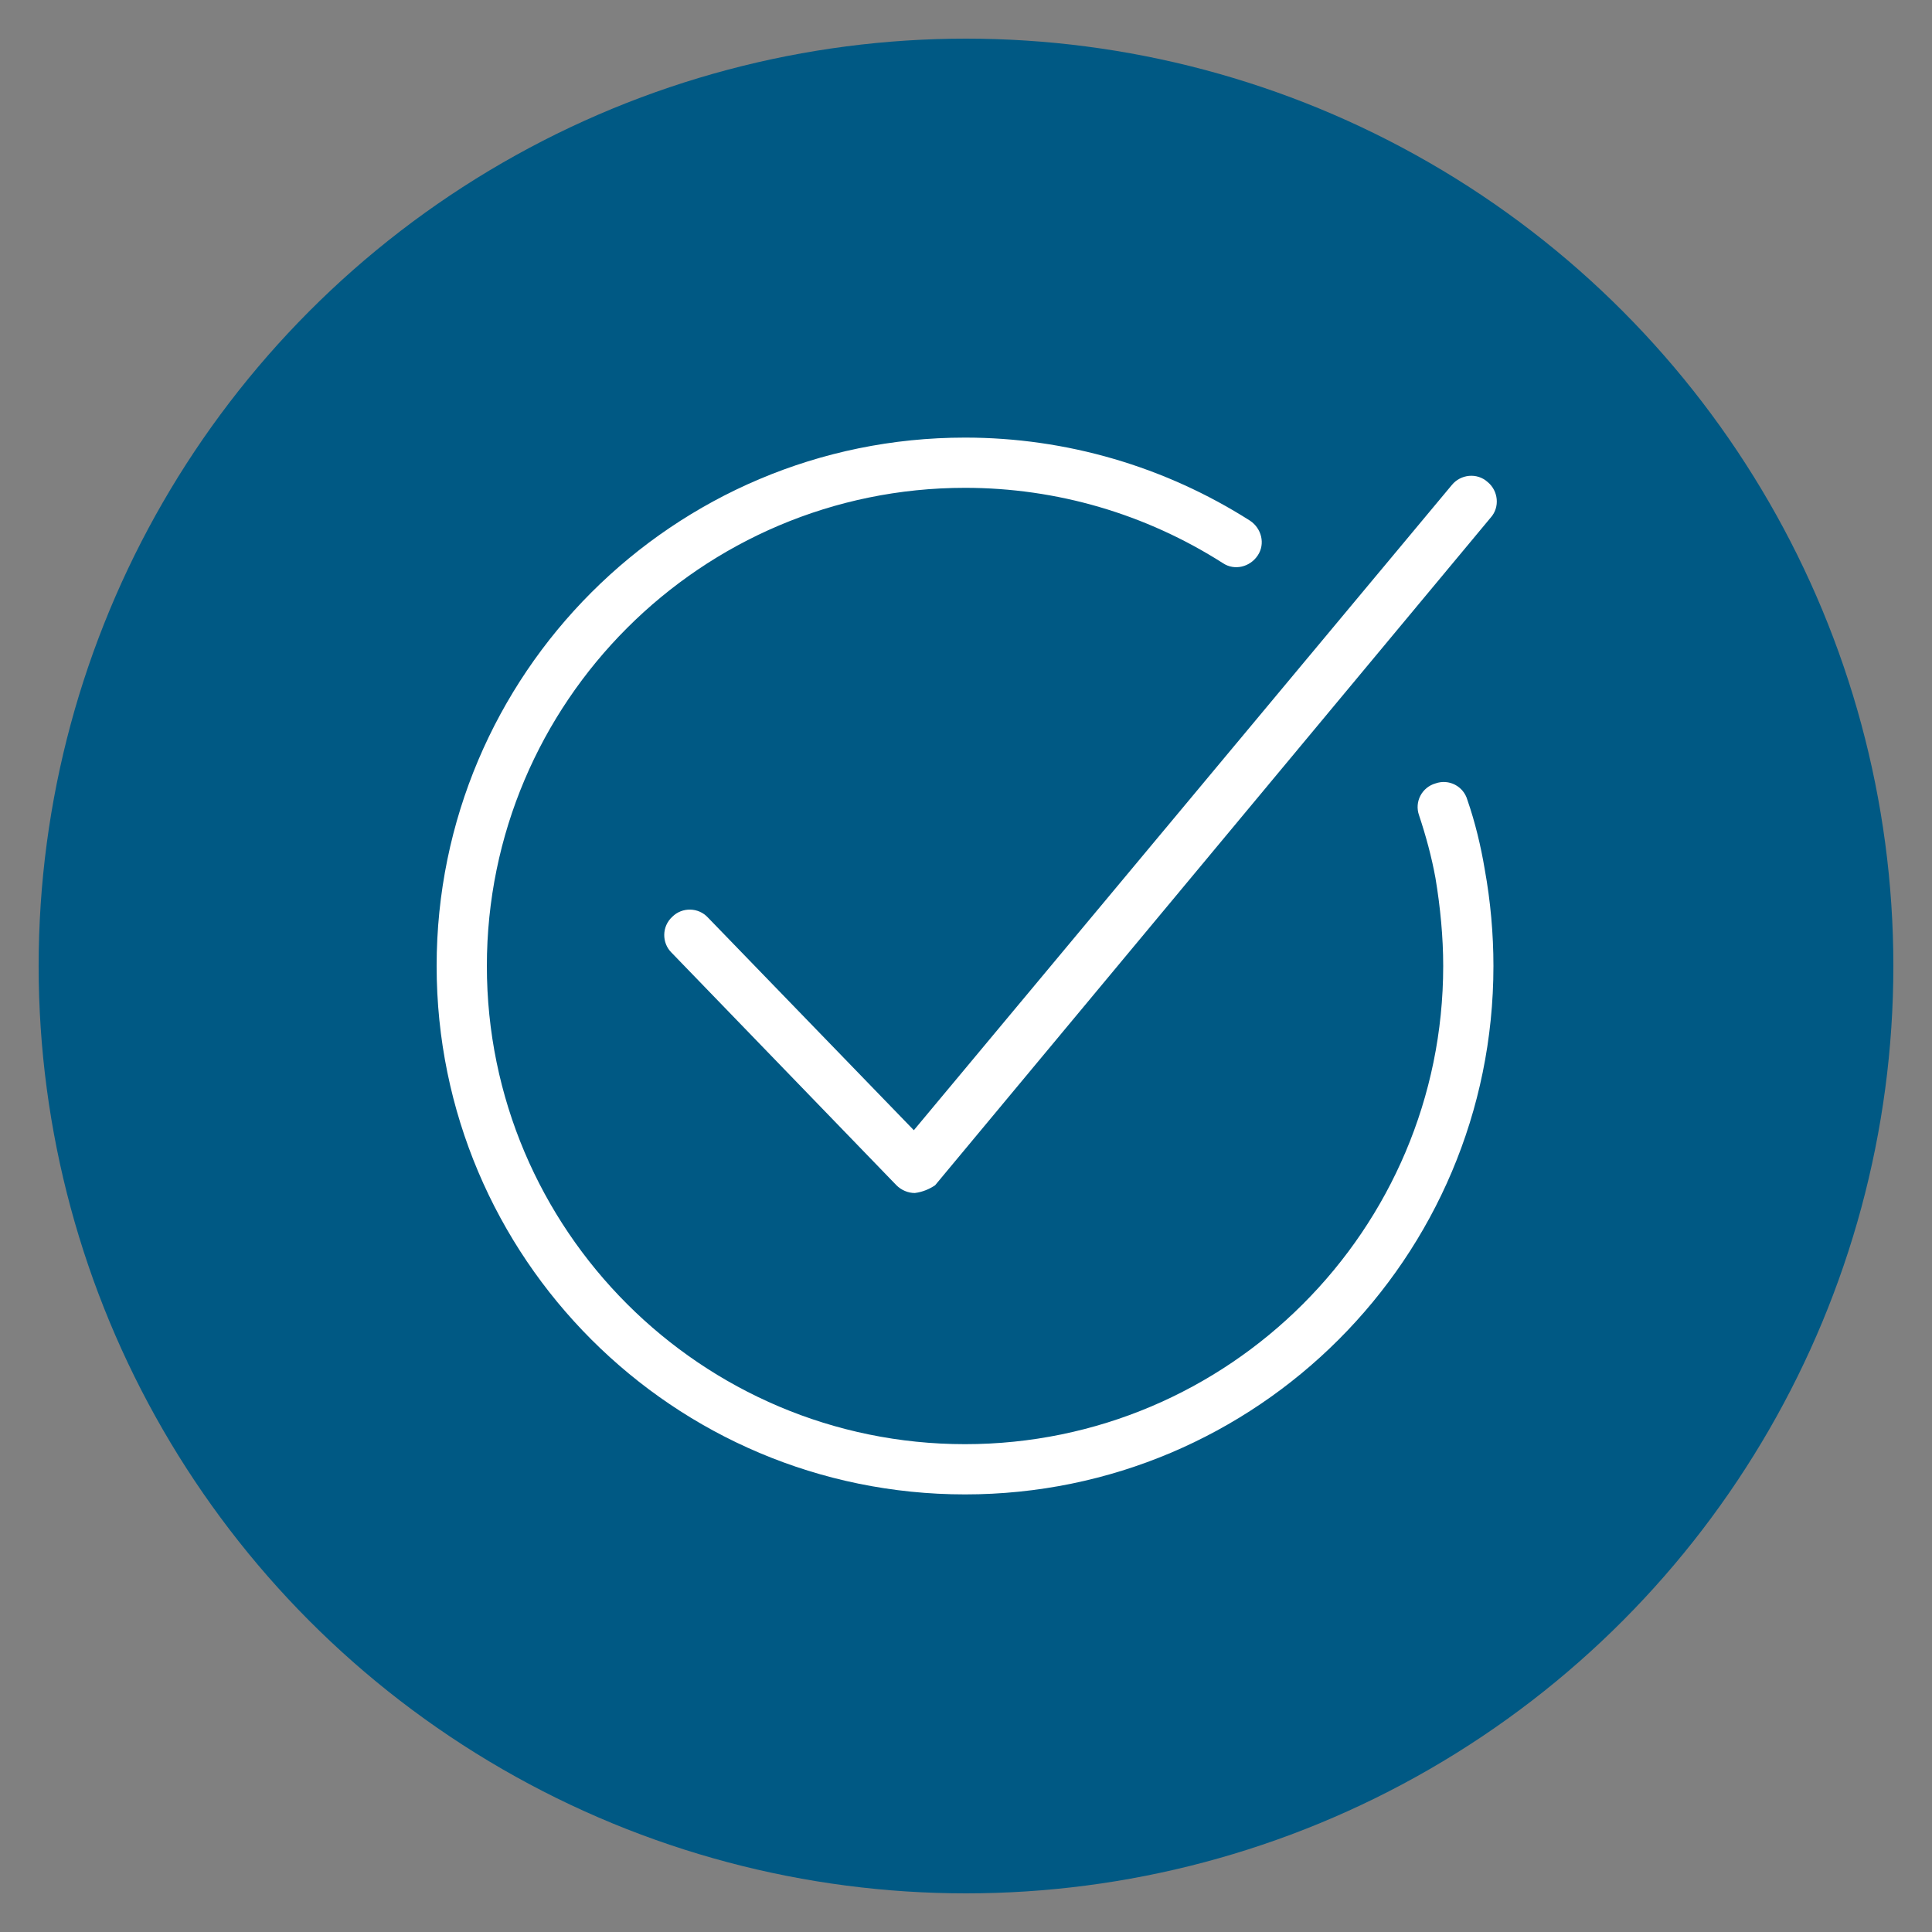 <?xml version="1.0" encoding="utf-8"?>
<!-- Generator: Adobe Illustrator 24.2.3, SVG Export Plug-In . SVG Version: 6.00 Build 0)  -->
<svg version="1.1" id="Layer_1" xmlns="http://www.w3.org/2000/svg" xmlns:xlink="http://www.w3.org/1999/xlink" x="0px" y="0px"
	 viewBox="0 0 200 200" enable-background="new 0 0 200 200" xml:space="preserve">
<rect x="0" y="0" width="200" height="200" fill="#808080" stroke="none"/>
<circle fill="#005984" cx="100" cy="100" r="96"/>
<g>
	<g>
		<path fill="#FFFFFF" d="M94.7,123.5c-0.7,0-1.4-0.3-1.9-0.8L69.5,98.6c-1-1-1-2.7,0.1-3.7c1-1,2.7-1,3.7,0.1l21.3,22l55.7-66.8
			c0.9-1.1,2.6-1.3,3.7-0.3c1.1,0.9,1.3,2.6,0.3,3.7l-57.5,69.1C96.2,123.1,95.5,123.4,94.7,123.5L94.7,123.5z"/>
	</g>
	<g>
		<path fill="#FFFFFF" d="M99.9,154.7c-30.2,0-54.7-24.5-54.7-54.7s24.5-54.7,54.7-54.7c10.5,0,20.7,3,29.5,8.6
			c1.2,0.8,1.6,2.4,0.8,3.6c-0.8,1.2-2.4,1.6-3.6,0.8c-8-5.1-17.2-7.8-26.7-7.8c-27.3,0-49.5,22.2-49.5,49.5s22.2,49.5,49.5,49.5
			s49.5-22.2,49.5-49.5c0-3-0.3-6.1-0.8-9.1c-0.4-2.2-1-4.4-1.7-6.5c-0.5-1.4,0.3-2.9,1.7-3.3c1.4-0.5,2.9,0.3,3.3,1.7
			c0.8,2.3,1.4,4.8,1.8,7.2c0.6,3.3,0.9,6.7,0.9,10C154.6,130.2,130.1,154.7,99.9,154.7z"/>
	</g>
</g>
</svg>

